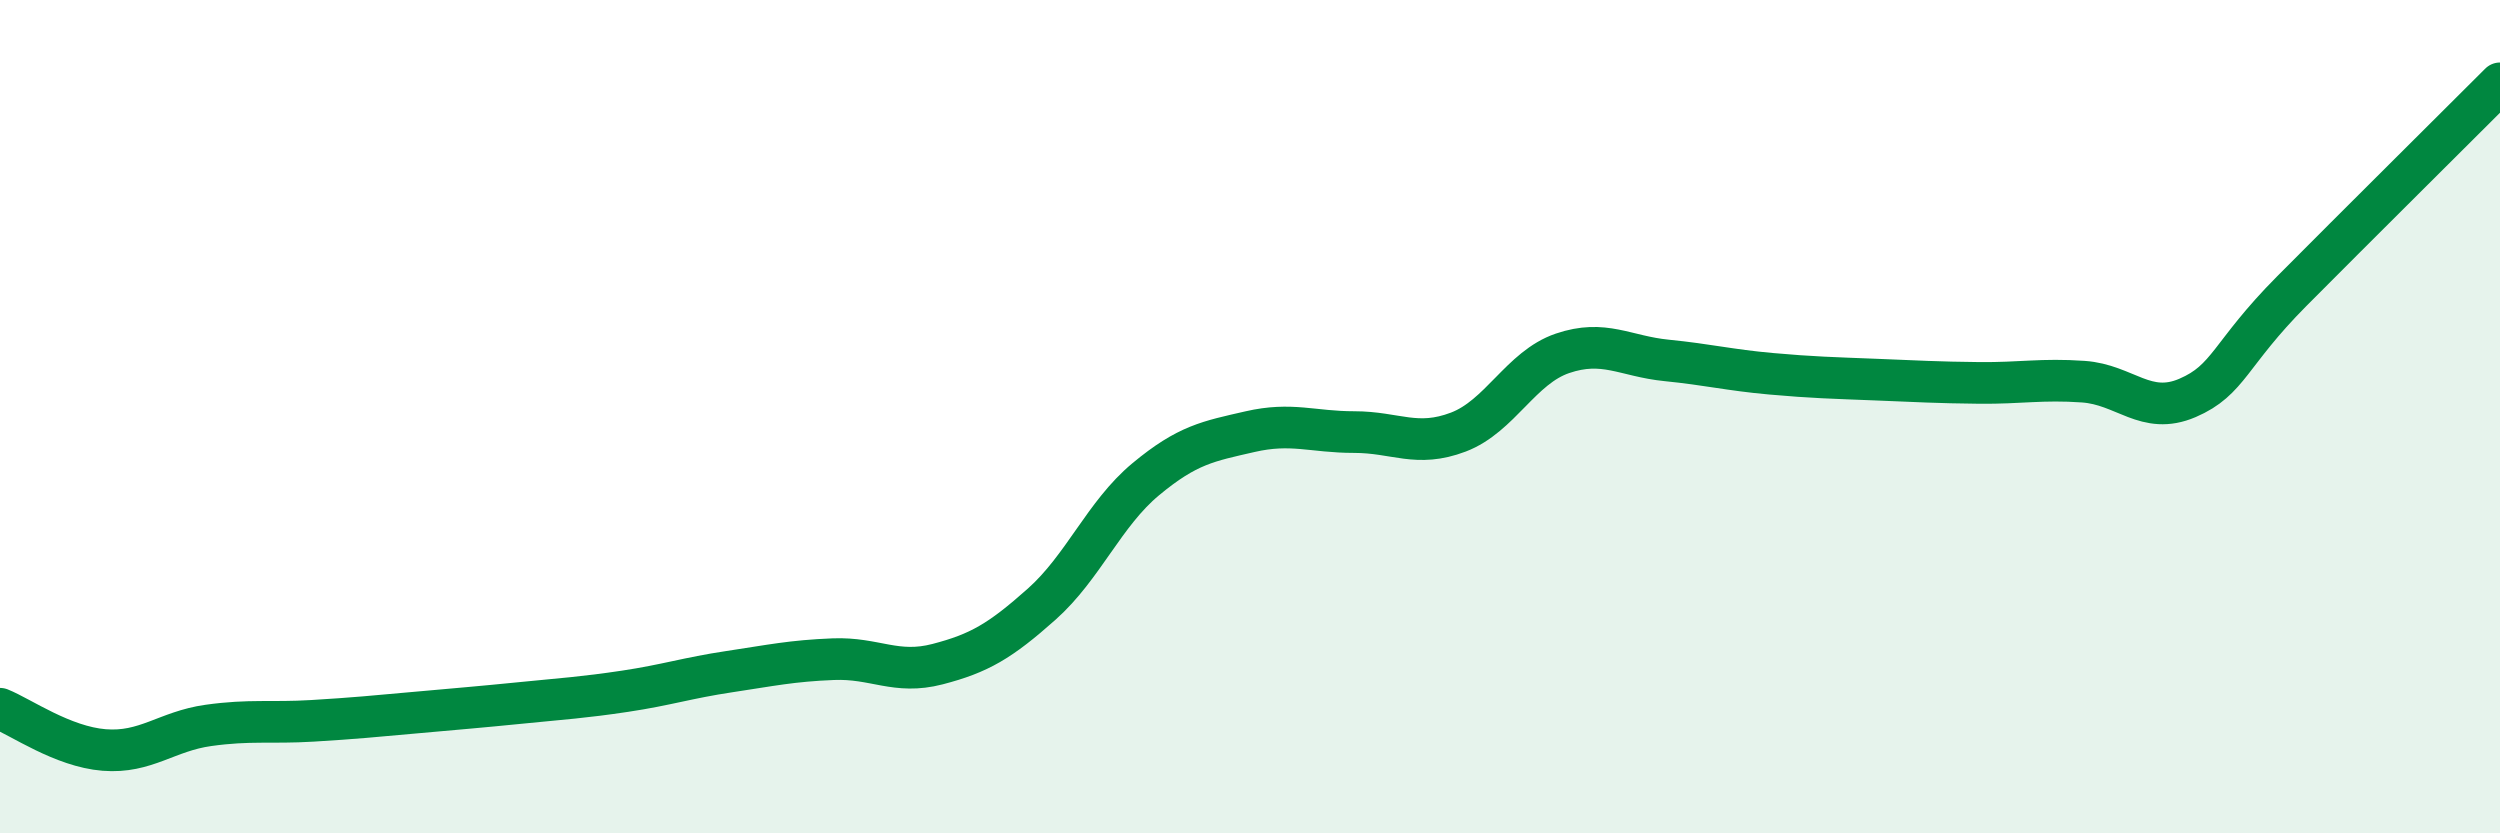 
    <svg width="60" height="20" viewBox="0 0 60 20" xmlns="http://www.w3.org/2000/svg">
      <path
        d="M 0,17.01 C 0.5,17.21 1.5,17.92 2.5,18 C 3.5,18.08 4,17.55 5,17.41 C 6,17.27 6.5,17.36 7.5,17.3 C 8.5,17.24 9,17.19 10,17.1 C 11,17.01 11.5,16.97 12.5,16.87 C 13.5,16.77 14,16.74 15,16.59 C 16,16.44 16.5,16.27 17.5,16.12 C 18.5,15.97 19,15.86 20,15.82 C 21,15.78 21.5,16.2 22.5,15.94 C 23.5,15.68 24,15.39 25,14.5 C 26,13.61 26.5,12.33 27.5,11.5 C 28.5,10.67 29,10.59 30,10.36 C 31,10.13 31.5,10.37 32.5,10.37 C 33.5,10.37 34,10.75 35,10.37 C 36,9.99 36.5,8.82 37.5,8.48 C 38.5,8.14 39,8.55 40,8.65 C 41,8.75 41.5,8.88 42.5,8.97 C 43.5,9.06 44,9.07 45,9.11 C 46,9.15 46.5,9.18 47.5,9.19 C 48.5,9.2 49,9.09 50,9.16 C 51,9.23 51.5,9.98 52.5,9.55 C 53.5,9.12 53.5,8.5 55,6.99 C 56.5,5.48 59,3 60,2L60 20L0 20Z"
        fill="#008740"
        opacity="0.1"
        stroke-linecap="round"
        stroke-linejoin="round"
      />
      <path
        d="M 0,17.01 C 0.5,17.21 1.5,17.92 2.5,18 C 3.5,18.08 4,17.55 5,17.41 C 6,17.27 6.5,17.36 7.5,17.3 C 8.5,17.24 9,17.19 10,17.1 C 11,17.01 11.5,16.97 12.5,16.87 C 13.5,16.77 14,16.74 15,16.59 C 16,16.44 16.5,16.27 17.5,16.12 C 18.5,15.97 19,15.86 20,15.82 C 21,15.78 21.5,16.2 22.5,15.94 C 23.5,15.68 24,15.39 25,14.5 C 26,13.61 26.5,12.33 27.5,11.5 C 28.5,10.67 29,10.59 30,10.36 C 31,10.13 31.5,10.37 32.5,10.37 C 33.5,10.37 34,10.75 35,10.37 C 36,9.99 36.5,8.82 37.5,8.48 C 38.5,8.14 39,8.55 40,8.65 C 41,8.75 41.5,8.88 42.5,8.97 C 43.5,9.06 44,9.07 45,9.11 C 46,9.15 46.5,9.18 47.5,9.19 C 48.5,9.2 49,9.09 50,9.16 C 51,9.23 51.5,9.98 52.5,9.55 C 53.5,9.12 53.5,8.5 55,6.99 C 56.5,5.48 59,3 60,2"
        stroke="#008740"
        stroke-width="1"
        fill="none"
        stroke-linecap="round"
        stroke-linejoin="round"
      />
    </svg>
  